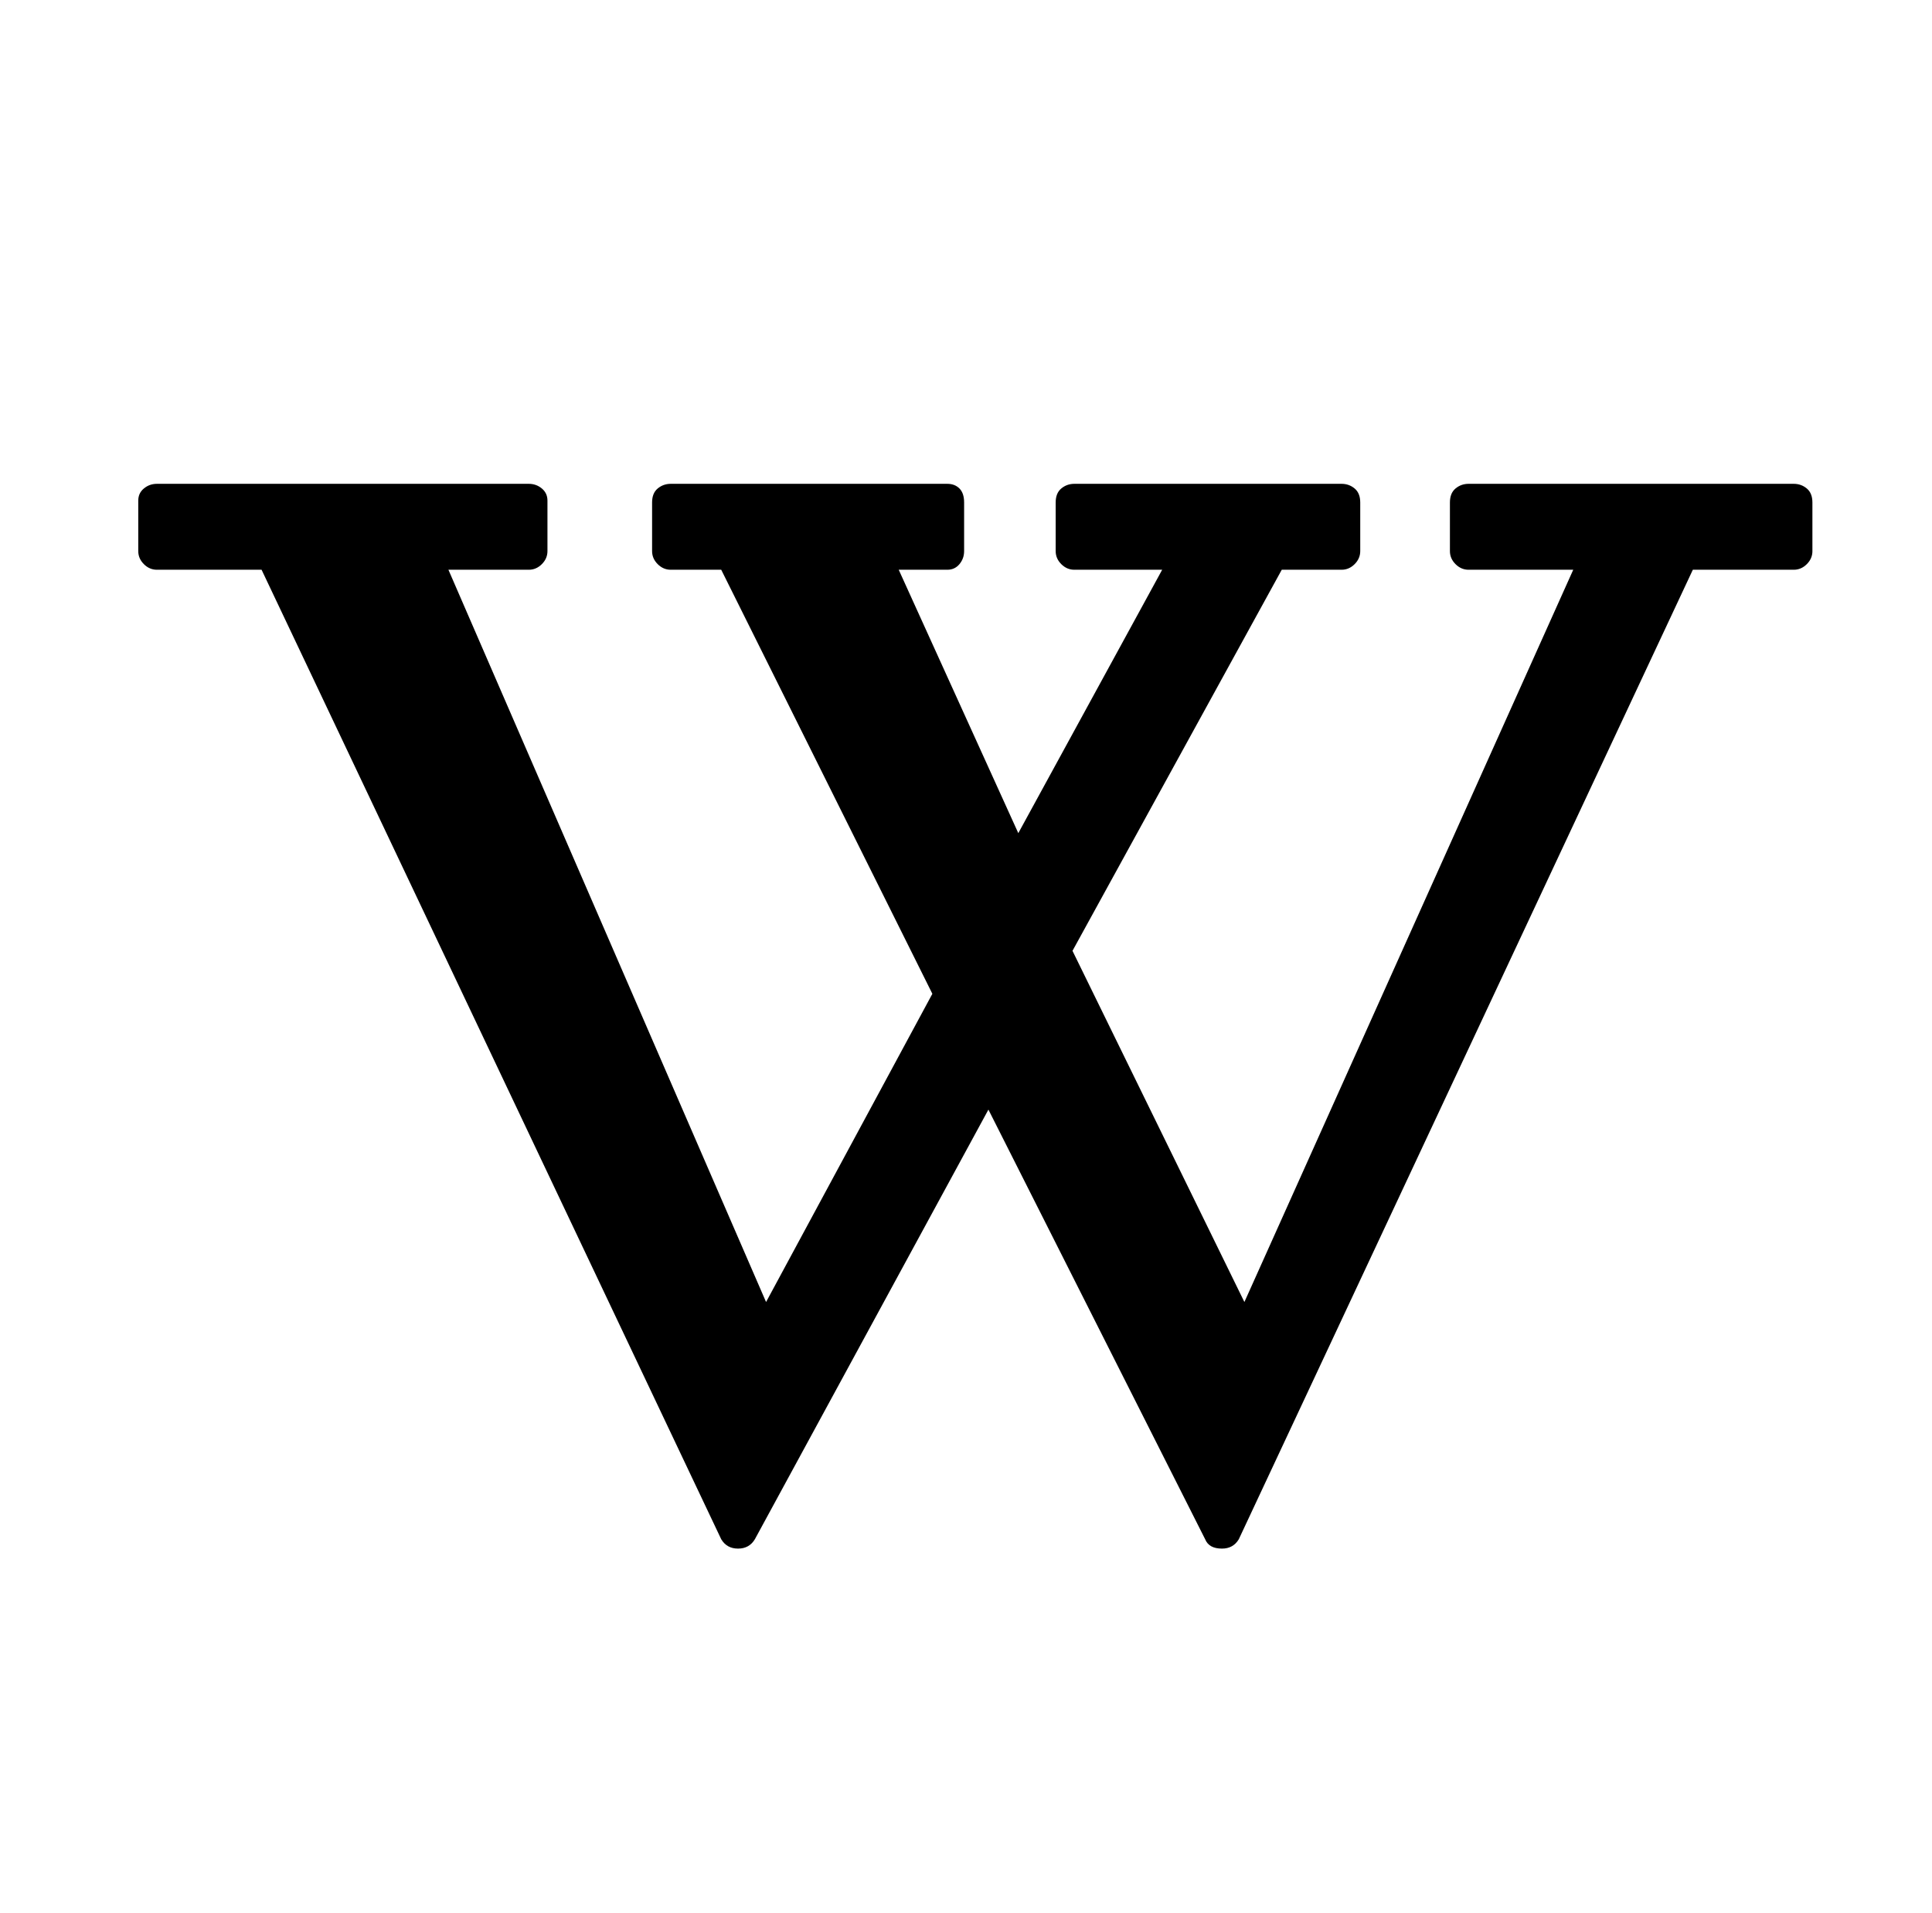 <?xml version="1.0" standalone="no"?>
<!DOCTYPE svg PUBLIC "-//W3C//DTD SVG 1.1//EN" "http://www.w3.org/Graphics/SVG/1.1/DTD/svg11.dtd" >
<svg xmlns="http://www.w3.org/2000/svg" xmlns:xlink="http://www.w3.org/1999/xlink" version="1.1" viewBox="-10 0 1034 1024">
   <path fill="currentColor"
d="M960 295q0 4 -3 7t-7 3h-54l-243 519q-3 5 -9 5v0q-7 0 -9 -5l-116 -230l-125 230q-3 5 -9 5t-9 -5l-246 -519h-56q-4 0 -7 -3t-3 -7v-27q0 -4 3 -6.5t7 -2.5h199q4 0 7 2.5t3 6.5v27q0 4 -3 7t-7 3h-43l170 392l89 -165l-113 -227h-27q-4 0 -7 -3t-3 -7v-26q0 -5 3 -7.5
t7 -2.5h148q4 0 6.5 2.5t2.5 7.5v26q0 4 -2.5 7t-6.5 3h-26l64 141l77 -141h-47q-4 0 -7 -3t-3 -7v-26q0 -5 3 -7.5t7 -2.5h143q4 0 7 2.5t3 7.5v26q0 4 -3 7t-7 3h-32l-112 204l92 188l176 -392h-56q-4 0 -7 -3t-3 -7v-26q0 -5 3 -7.5t7 -2.5h174q4 0 7 2.5t3 7.5v26z" />
</svg>
